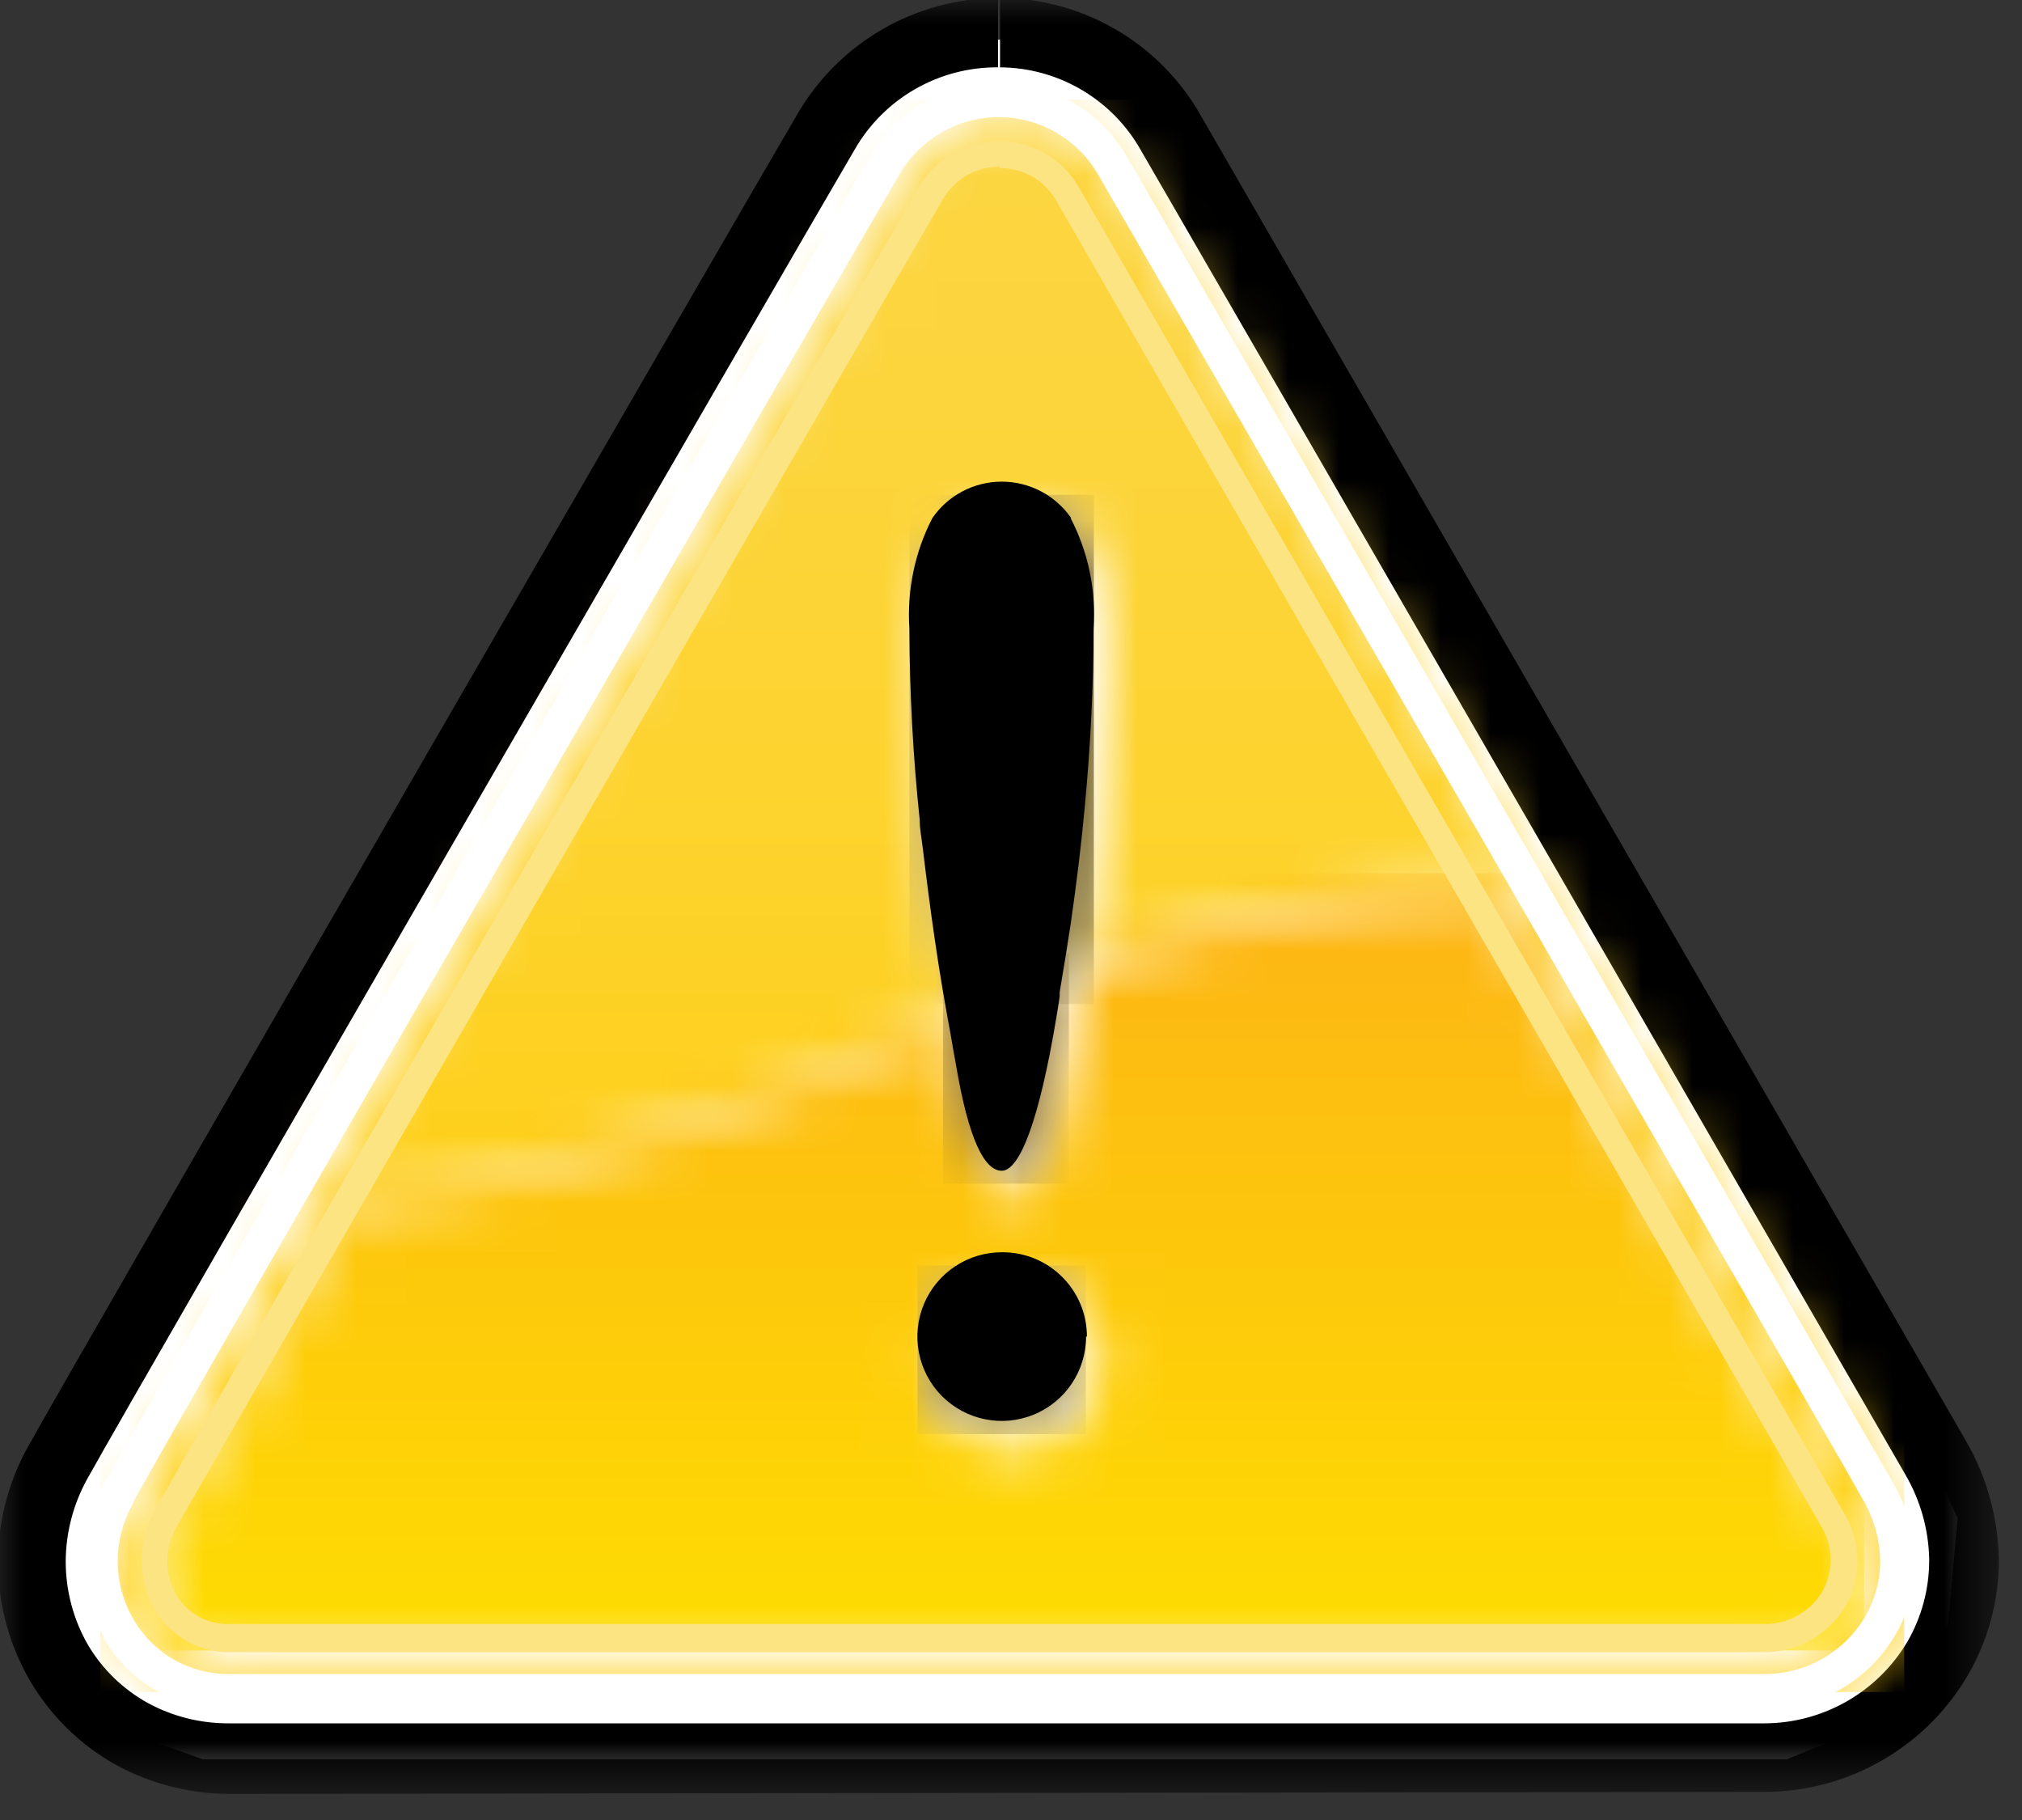 <?xml version="1.0" encoding="UTF-8"?>
<svg width="40px" height="36px" viewBox="0 0 40 36" version="1.1" xmlns="http://www.w3.org/2000/svg" xmlns:xlink="http://www.w3.org/1999/xlink">
    <rect x="0" y="0" width="40" height="36" fill="#333333" stroke="none"/>
    <!-- Generator: Sketch 56.3 (81716) - https://sketch.com -->
    <title>Icon/VHR icon/color/ico_3owners</title>
    <desc>Created with Sketch.</desc>
    <defs>
        <rect id="path-1" x="0" y="0" width="47.669" height="47.669"></rect>
        <rect id="path-3" x="0" y="0" width="39.577" height="35.525"></rect>
        <path d="M1.135,28.664 L4.994,21.775 C9.159,21.775 16.605,18.37 17.008,18.199 C16.951,17.859 16.9,17.524 16.849,17.201 C16.758,16.576 16.678,15.969 16.61,15.379 C16.61,15.192 16.571,14.999 16.548,14.811 C16.416,13.554 16.348,12.291 16.344,11.026 C16.294,10.268 16.45,9.511 16.798,8.836 C17.118,8.398 17.628,8.139 18.171,8.139 C18.714,8.139 19.224,8.398 19.544,8.836 C19.894,9.51 20.051,10.268 19.998,11.026 C19.998,12.139 19.942,13.302 19.828,14.516 C19.76,15.271 19.663,16.043 19.55,16.837 C19.55,16.957 19.516,17.076 19.493,17.195 C22.019,16.24 24.683,15.703 27.381,15.606 L27.54,15.606 L35.031,29.095 C35.184,30.383 33.482,30.985 33.482,30.985 L2.31,30.985 C0.851,30.554 1.135,28.664 1.135,28.664 L1.135,28.664 Z M18.126,0.289 C17.189,0.289 16.324,0.789 15.856,1.6 C15.135,2.803 1.663,26.104 0.653,27.915 C0.429,28.318 0.312,28.771 0.312,29.231 C0.311,29.701 0.434,30.164 0.67,30.571 C1.133,31.357 1.987,31.831 2.9,31.808 L33.226,31.808 C34.16,31.806 35.023,31.312 35.496,30.508 C35.972,29.681 35.956,28.66 35.457,27.847 C34.821,26.712 21.627,3.882 20.322,1.629 C19.858,0.813 18.99,0.31 18.052,0.312 L18.126,0.289 Z" id="path-5"></path>
        <linearGradient x1="51.011%" y1="96.417%" x2="51.011%" y2="-3.777%" id="linearGradient-7">
            <stop stop-color="#FFCD09" offset="0%"></stop>
            <stop stop-color="#FFCD09" offset="11%"></stop>
            <stop stop-color="#FECF18" offset="25%"></stop>
            <stop stop-color="#FDD32F" offset="53%"></stop>
            <stop stop-color="#FCD53D" offset="78%"></stop>
            <stop stop-color="#FCD642" offset="100%"></stop>
        </linearGradient>
        <path d="M15.89,9.715 C15.887,8.798 16.625,8.05 17.543,8.042 C18.461,8.034 19.213,8.768 19.226,9.686 C19.24,10.603 18.51,11.359 17.592,11.378 C17.145,11.387 16.712,11.216 16.392,10.904 C16.072,10.591 15.891,10.163 15.89,9.715 M18.897,1.878 C18.846,2.213 18.79,2.554 18.733,2.894 L18.733,2.985 C18.733,3.087 18.733,3.229 18.67,3.416 C18.336,5.425 17.978,6.435 17.592,6.435 C17.206,6.435 16.934,5.76 16.701,4.421 L16.582,3.745 C16.525,3.45 16.48,3.178 16.429,2.877 C16.026,3.059 8.58,6.435 4.415,6.452 L0.567,13.342 C0.567,13.342 0.284,15.231 1.742,15.663 L32.914,15.663 C32.914,15.663 34.617,15.061 34.458,13.773 L26.944,0.295 L26.785,0.295 C24.087,0.392 21.423,0.929 18.897,1.884" id="path-8"></path>
        <linearGradient x1="48.662%" y1="108.324%" x2="48.662%" y2="8.121%" id="linearGradient-10">
            <stop stop-color="#FEE000" offset="0%"></stop>
            <stop stop-color="#FDB714" offset="100%"></stop>
        </linearGradient>
        <rect id="path-11" x="0" y="0" width="39.577" height="35.525"></rect>
        <path d="M-3.50302449e-08,1.771 C0,2.688 0.74,3.432 1.657,3.439 C2.574,3.445 3.324,2.71 3.337,1.793 C3.349,0.876 2.619,0.121 1.702,0.102 C1.254,0.093 0.821,0.265 0.501,0.579 C0.18,0.892 -9.33977093e-05,1.322 -3.50302449e-08,1.771" id="path-13"></path>
        <linearGradient x1="37.138%" y1="266.582%" x2="37.138%" y2="-195.068%" id="linearGradient-15">
            <stop stop-color="#A79C5A" offset="0%"></stop>
            <stop stop-color="#A88B52" offset="100%"></stop>
        </linearGradient>
        <path d="M0.88,0.897 C0.532,1.572 0.376,2.329 0.426,3.087 C0.43,4.351 0.498,5.615 0.63,6.872 C0.63,7.054 0.67,7.247 0.692,7.44 C0.76,8.03 0.84,8.637 0.931,9.261 C0.982,9.585 1.033,9.92 1.09,10.26 L1.09,10.26 C1.952,9.882 2.775,9.553 3.558,9.273 C3.558,9.154 3.598,9.034 3.615,8.915 C3.728,8.121 3.825,7.349 3.893,6.594 C4.006,5.38 4.063,4.216 4.063,3.104 C4.116,2.346 3.959,1.588 3.609,0.914 C3.289,0.476 2.778,0.217 2.236,0.217 C1.693,0.217 1.183,0.476 0.863,0.914" id="path-16"></path>
        <linearGradient x1="60.97%" y1="223.894%" x2="60.97%" y2="-89.386%" id="linearGradient-18">
            <stop stop-color="#816C30" offset="0%"></stop>
            <stop stop-color="#816C30" offset="11%"></stop>
            <stop stop-color="#806E37" offset="48%"></stop>
            <stop stop-color="#806F3C" offset="100%"></stop>
        </linearGradient>
        <path d="M0,1.163 L0,1.163 C0.051,1.447 0.096,1.731 0.153,2.032 L0.272,2.707 C0.505,4.046 0.806,4.721 1.163,4.721 C1.521,4.721 1.907,3.711 2.242,1.702 C2.276,1.515 2.293,1.373 2.304,1.271 L2.304,1.18 C2.361,0.84 2.417,0.499 2.469,0.165 C1.667,0.433 0.844,0.766 0,1.163" id="path-19"></path>
        <linearGradient x1="28.018%" y1="330.985%" x2="28.018%" y2="-7.481%" id="linearGradient-21">
            <stop stop-color="#807331" offset="0%"></stop>
            <stop stop-color="#81632D" offset="100%"></stop>
        </linearGradient>
        <rect id="path-22" x="0" y="0" width="39.577" height="35.525"></rect>
    </defs>
    <g id="Image-Assets" stroke="none" stroke-width="1" fill="none" fill-rule="evenodd">
        <g id="Rotator-2" transform="translate(-903, -218)">
            <g id="Group-5" transform="translate(229, 193)">
                <g id="Group-4-Copy-2" transform="translate(565, 0)">
                    <g id="Icon/VHR-icon/color/ico_3owners" transform="translate(105, 19)">
                        <g id="Icon/VHR-icon/color/ico_accident">
                            <mask id="mask-2" fill="white">
                                <use xlink:href="#path-1"></use>
                            </mask>
                            <g id="Rectangle-8"></g>
                            <g id="ico_accident" stroke-width="1" fill-rule="evenodd" mask="url(#mask-2)">
                                <g transform="translate(3.972, 5.959)">
                                    <polygon id="Shape" fill="#FFFFFF" fill-rule="nonzero" points="4.035 34.838 35.377 34.838 37.653 33.919 38.566 32.148 38.754 30.071 37.834 28.051 23.046 2.684 21.638 1.095 20.095 0.789 18.46 0.976 16.871 1.771 1.163 29.072 0.794 30.741 0.914 32.148 1.527 33.556 2.321 34.225"></polygon>
                                    <g id="Clipped" stroke-width="1" fill="none" fill-rule="evenodd">
                                        <mask id="mask-4" fill="white">
                                            <use xlink:href="#path-3"></use>
                                        </mask>
                                        <g id="Rectangle-path"></g>
                                        <path d="M4.602,35.525 C3.81,35.529 3.029,35.334 2.332,34.957 C1.628,34.566 1.04,33.994 0.63,33.3 C-0.209,31.869 -0.226,30.1 0.585,28.652 C1.617,26.791 15.095,3.496 15.799,2.304 C16.62,0.886 18.132,0.009 19.771,-9.03721542e-16 L19.771,1.373 C18.601,1.364 17.516,1.986 16.934,3.002 C16.247,4.165 2.747,27.5 1.748,29.305 C1.475,29.803 1.33,30.361 1.328,30.928 C1.328,31.512 1.482,32.086 1.776,32.591 C2.061,33.066 2.466,33.457 2.951,33.726 C3.444,33.994 3.996,34.132 4.557,34.129 L34.929,34.129 C36.095,34.128 37.174,33.51 37.766,32.506 C38.044,32.02 38.191,31.471 38.192,30.911 L38.192,30.866 C38.177,30.282 38.015,29.712 37.721,29.209 C37.102,28.13 23.903,5.261 22.597,3.013 C22.031,2.006 20.967,1.38 19.811,1.373 L19.811,1.373 L19.811,-9.03721542e-16 L19.811,-9.03721542e-16 C21.456,0.008 22.972,0.895 23.783,2.327 C25.089,4.597 38.283,27.438 38.924,28.55 C39.337,29.267 39.559,30.078 39.571,30.905 L39.571,30.905 C39.57,31.703 39.358,32.486 38.958,33.175 C38.12,34.608 36.583,35.488 34.923,35.485 L4.602,35.525 Z" id="Shape" fill="#000000" fill-rule="nonzero" mask="url(#mask-4)"></path>
                                    </g>
                                    <g id="Clipped" stroke-width="1" fill="none" fill-rule="evenodd" transform="translate(1.702, 1.702)">
                                        <mask id="mask-6" fill="white">
                                            <use xlink:href="#path-5"></use>
                                        </mask>
                                        <g id="Shape"></g>
                                        <rect id="Rectangle-path" fill="url(#linearGradient-7)" fill-rule="nonzero" mask="url(#mask-6)" x="0.312" y="0.312" width="35.684" height="31.496"></rect>
                                    </g>
                                    <g id="Clipped" stroke-width="1" fill="none" fill-rule="evenodd" transform="translate(2.27, 17.025)">
                                        <mask id="mask-9" fill="white">
                                            <use xlink:href="#path-8"></use>
                                        </mask>
                                        <g id="Shape"></g>
                                        <rect id="Rectangle-path" fill="url(#linearGradient-10)" fill-rule="nonzero" mask="url(#mask-9)" x="0.284" y="0.289" width="34.35" height="15.373"></rect>
                                    </g>
                                    <g id="Clipped" stroke-width="1" fill="none" fill-rule="evenodd">
                                        <mask id="mask-12" fill="white">
                                            <use xlink:href="#path-11"></use>
                                        </mask>
                                        <g id="Rectangle-path"></g>
                                        <g id="Group" mask="url(#mask-12)" fill-rule="nonzero">
                                            <g transform="translate(1.135, 1.135)" id="Shape">
                                                <path d="M18.659,1.702 L18.659,1.702 C18.011,1.695 17.409,2.035 17.081,2.593 C16.383,3.774 2.894,27.046 1.912,28.868 C1.766,29.156 1.694,29.476 1.702,29.799 C1.702,30.127 1.788,30.45 1.952,30.735 C2.268,31.284 2.863,31.612 3.496,31.586 L33.794,31.586 C34.455,31.588 35.067,31.24 35.406,30.673 C35.732,30.088 35.712,29.372 35.354,28.806 C34.725,27.699 21.525,4.846 20.225,2.593 C19.901,2.039 19.307,1.7 18.665,1.702 L18.665,1.702 L18.659,1.702 Z M18.659,2.23 C19.109,2.223 19.53,2.454 19.766,2.837 C21.065,5.107 34.265,27.943 34.895,29.05 C35.157,29.45 35.177,29.964 34.946,30.383 C34.708,30.784 34.277,31.03 33.811,31.03 L3.467,31.03 C3.029,31.055 2.613,30.837 2.383,30.463 C2.264,30.262 2.201,30.033 2.202,29.799 C2.202,29.562 2.263,29.33 2.378,29.123 C3.405,27.308 16.843,4.041 17.535,2.866 C17.765,2.454 18.199,2.2 18.67,2.202 L18.659,2.23 Z" fill="#FCE483"></path>
                                                <path d="M1.521,28.647 C1.327,28.994 1.224,29.384 1.22,29.782 C1.221,30.191 1.33,30.593 1.538,30.945 C1.936,31.629 2.676,32.04 3.467,32.018 L33.794,32.018 C34.614,32.022 35.375,31.59 35.791,30.883 C35.984,30.552 36.086,30.176 36.087,29.793 C36.082,29.362 35.964,28.939 35.746,28.567 C35.116,27.432 21.916,4.602 20.611,2.349 C20.204,1.652 19.458,1.223 18.65,1.223 C17.843,1.223 17.097,1.652 16.69,2.349 C15.997,3.524 2.503,26.819 1.521,28.63 M0.953,31.291 C0.685,30.834 0.544,30.312 0.545,29.782 C0.546,29.261 0.678,28.75 0.931,28.295 C1.935,26.479 15.396,3.201 16.1,2.015 C16.628,1.1 17.603,0.536 18.659,0.533 L18.659,0.533 C19.709,0.541 20.676,1.108 21.196,2.02 L36.348,28.244 C36.624,28.72 36.771,29.26 36.773,29.81 C36.777,30.315 36.644,30.811 36.387,31.246 C35.847,32.164 34.859,32.726 33.794,32.721 L3.456,32.721 C2.423,32.743 1.46,32.202 0.942,31.308" fill="#FFFFFF"></path>
                                            </g>
                                        </g>
                                    </g>
                                    <g id="Clipped" stroke-width="1" fill="none" fill-rule="evenodd" transform="translate(18.16, 24.969)">
                                        <mask id="mask-14" fill="white">
                                            <use xlink:href="#path-13"></use>
                                        </mask>
                                        <g id="Shape"></g>
                                        <rect id="Rectangle-path" fill="url(#linearGradient-15)" fill-rule="nonzero" mask="url(#mask-14)" x="0.017" y="0.102" width="3.331" height="3.337"></rect>
                                    </g>
                                    <g id="Clipped" stroke-width="1" fill="none" fill-rule="evenodd" transform="translate(17.592, 9.647)">
                                        <mask id="mask-17" fill="white">
                                            <use xlink:href="#path-16"></use>
                                        </mask>
                                        <g id="Shape"></g>
                                        <rect id="Rectangle-path" fill="url(#linearGradient-18)" fill-rule="nonzero" mask="url(#mask-17)" x="0.426" y="0.182" width="3.649" height="10.073"></rect>
                                    </g>
                                    <g id="Clipped" stroke-width="1" fill="none" fill-rule="evenodd" transform="translate(18.727, 18.727)">
                                        <mask id="mask-20" fill="white">
                                            <use xlink:href="#path-19"></use>
                                        </mask>
                                        <g id="Shape"></g>
                                        <polygon id="Rectangle-path" fill="url(#linearGradient-21)" fill-rule="nonzero" mask="url(#mask-20)" points="-0.045 0.176 2.446 0.176 2.446 4.727 -0.045 4.727"></polygon>
                                    </g>
                                    <g id="Clipped" stroke-width="1" fill="none" fill-rule="evenodd">
                                        <mask id="mask-23" fill="white">
                                            <use xlink:href="#path-22"></use>
                                        </mask>
                                        <g id="Rectangle-path"></g>
                                        <g id="Group" mask="url(#mask-23)" fill="#000000" fill-rule="nonzero">
                                            <g transform="translate(17.592, 9.08)" id="Shape">
                                                <path d="M3.921,17.399 C3.921,18.076 3.513,18.685 2.887,18.942 C2.262,19.199 1.543,19.053 1.067,18.573 C0.591,18.092 0.453,17.372 0.716,16.749 C0.98,16.126 1.594,15.724 2.27,15.731 C3.191,15.731 3.938,16.478 3.938,17.399"></path>
                                                <path d="M3.626,1.209 C3.315,0.757 2.801,0.488 2.253,0.488 C1.704,0.488 1.191,0.757 0.88,1.209 C0.532,1.884 0.376,2.641 0.426,3.399 C0.43,4.662 0.498,5.923 0.63,7.179 C0.63,7.366 0.67,7.553 0.692,7.746 C0.76,8.314 0.84,8.944 0.931,9.562 C1.021,10.181 1.124,10.794 1.243,11.429 C1.271,11.599 1.311,11.821 1.362,12.105 C1.595,13.444 1.895,14.119 2.253,14.119 C2.61,14.119 2.996,13.109 3.331,11.1 C3.365,10.913 3.382,10.777 3.399,10.669 L3.399,10.584 C3.479,10.118 3.552,9.659 3.621,9.21 C3.734,8.416 3.831,7.638 3.899,6.884 C4.012,5.669 4.069,4.508 4.069,3.399 C4.122,2.641 3.965,1.883 3.615,1.209"></path>
                                            </g>
                                        </g>
                                    </g>
                                </g>
                            </g>
                        </g>
                    </g>
                </g>
            </g>
        </g>
    </g>
</svg>
